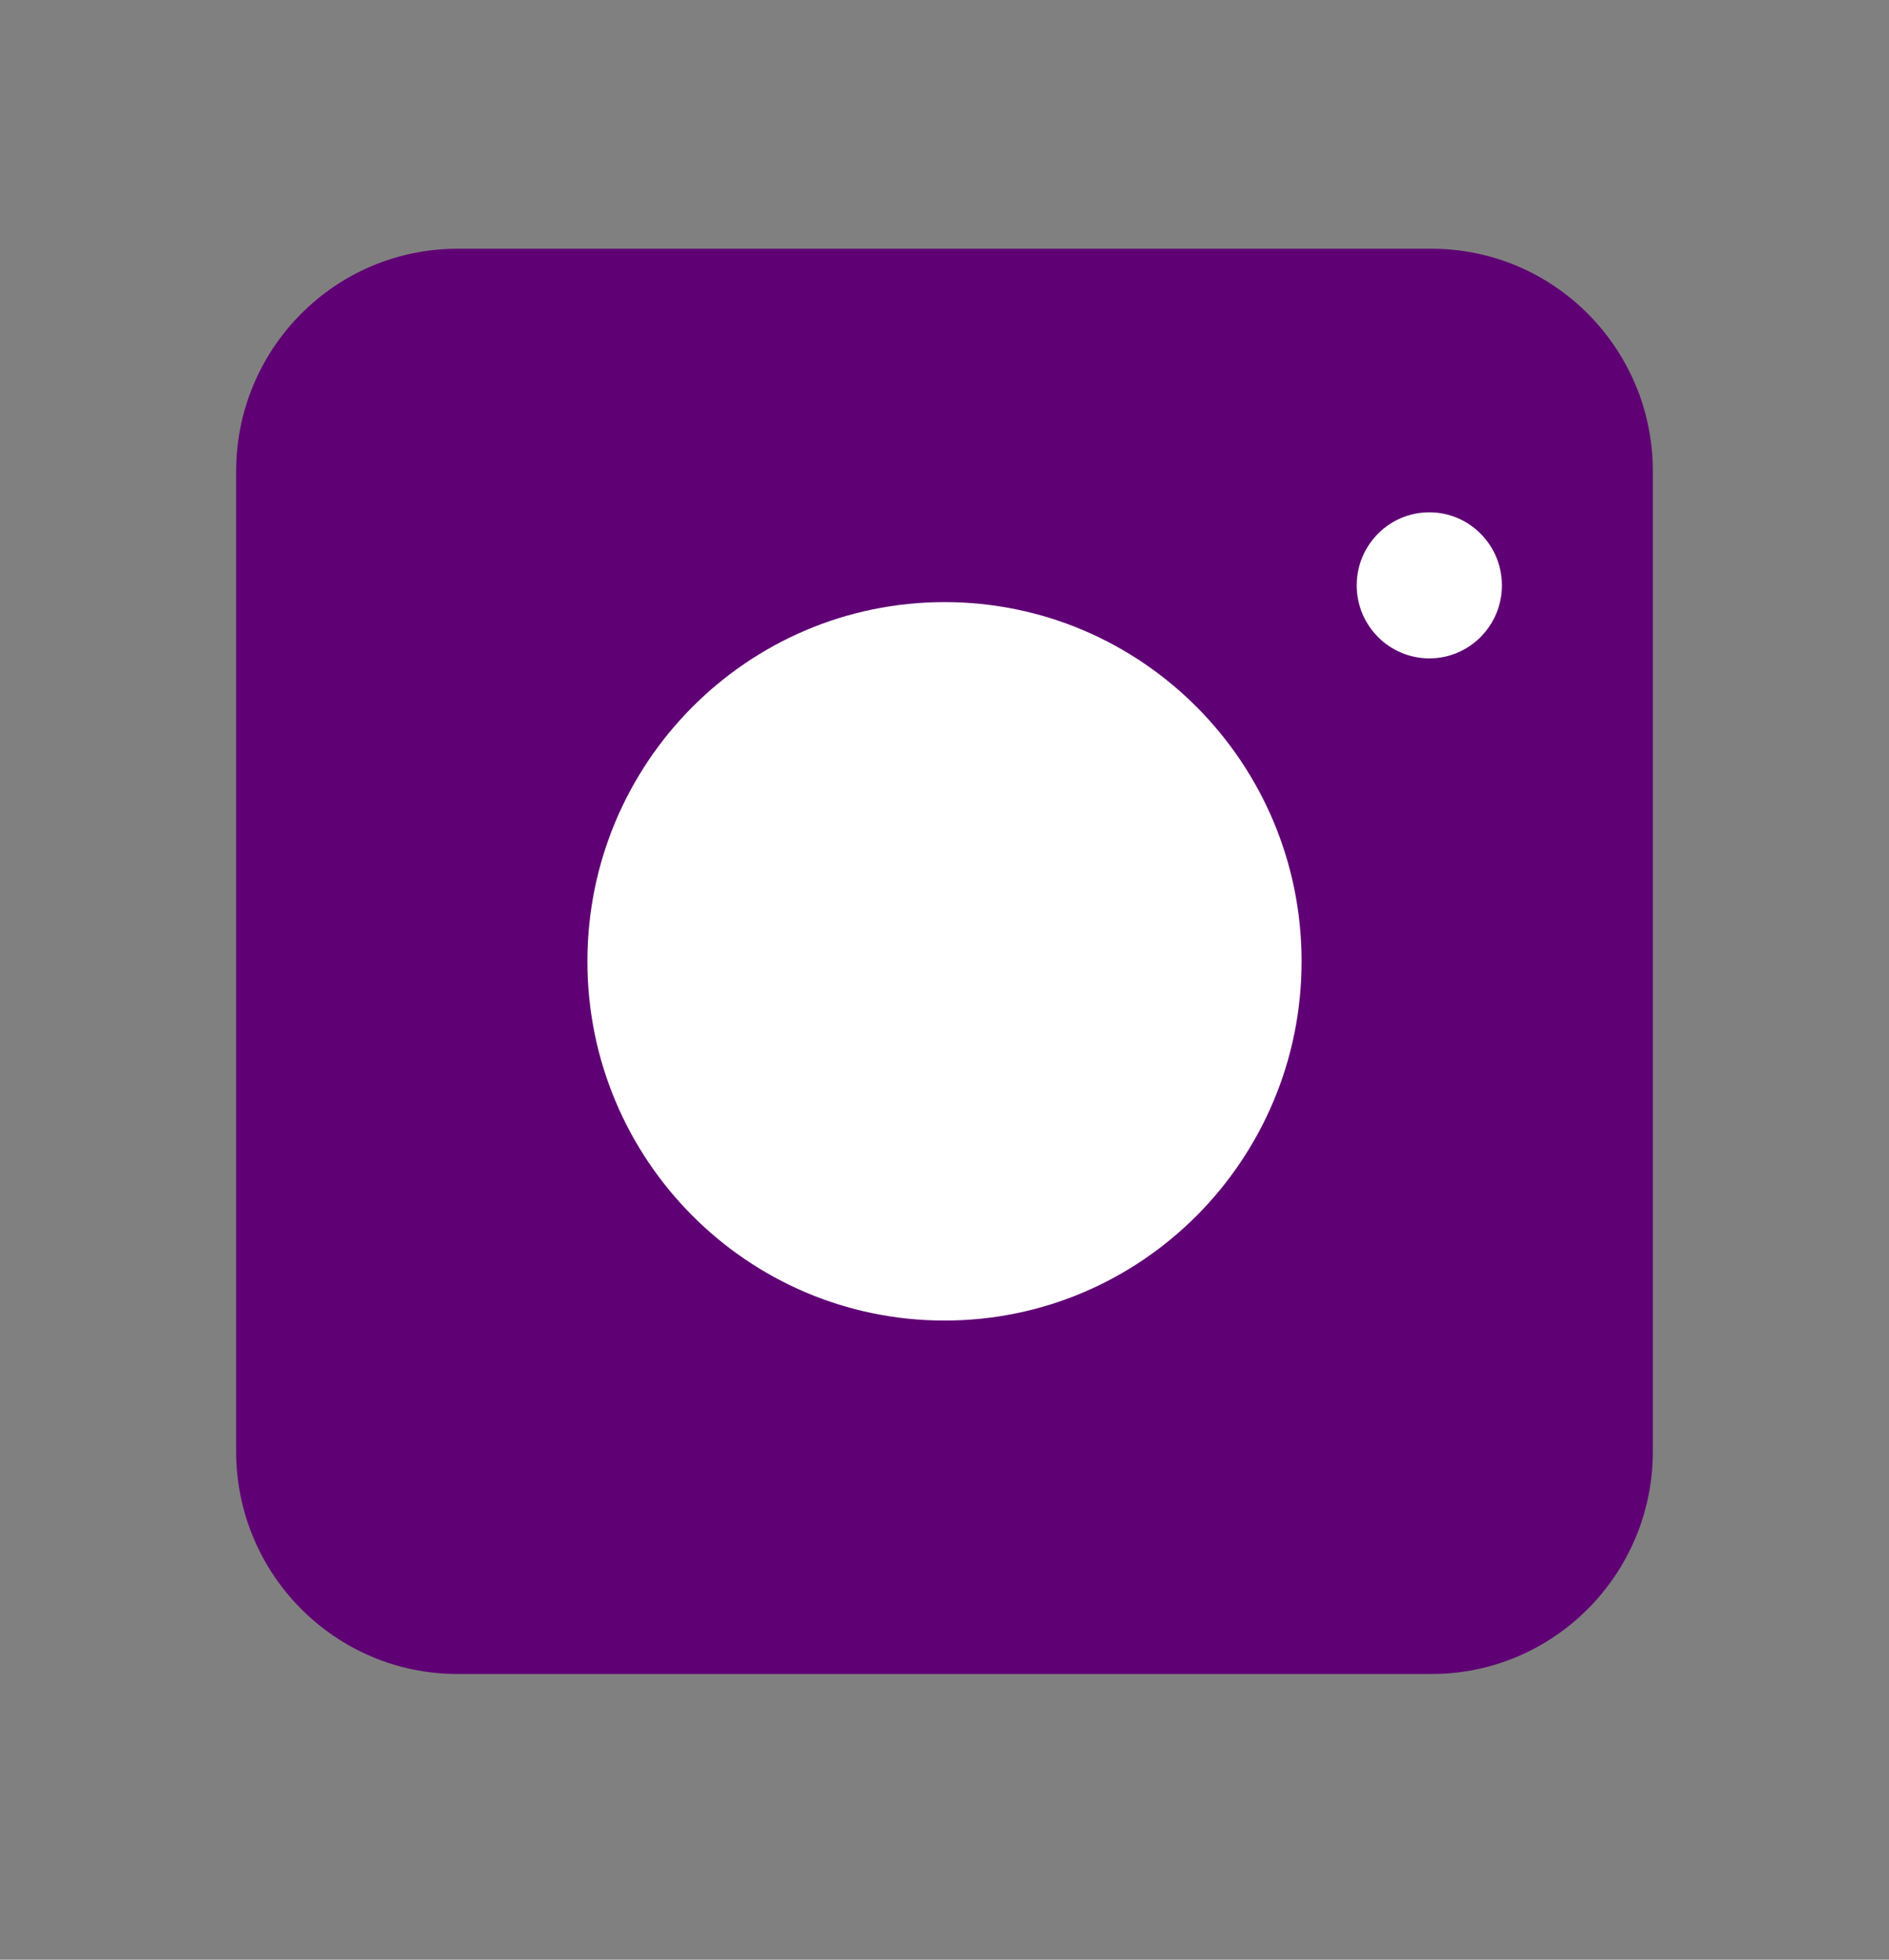 <svg width="27" height="28" viewBox="0 0 27 28" fill="none" xmlns="http://www.w3.org/2000/svg">
<rect x="0" y="0" width="27" height="28" fill="#808080" stroke="none"/>
<path d="M20.461 3.554H6.539C4.792 3.554 3.375 4.978 3.375 6.736V20.736C3.375 22.493 4.792 23.918 6.539 23.918H20.461C22.208 23.918 23.625 22.493 23.625 20.736V6.736C23.625 4.978 22.208 3.554 20.461 3.554Z" fill="#5F0074"/>
<path d="M13.501 18.868C16.319 18.868 18.604 16.57 18.604 13.736C18.604 10.901 16.319 8.603 13.501 8.603C10.682 8.603 8.396 10.901 8.396 13.736C8.396 16.57 10.682 18.868 13.501 18.868Z" fill="white"/>
<path d="M20.43 9.407C21.002 9.407 21.467 8.94 21.467 8.364C21.467 7.787 21.002 7.32 20.43 7.32C19.857 7.32 19.392 7.787 19.392 8.364C19.392 8.94 19.857 9.407 20.43 9.407Z" fill="white"/>
</svg>
